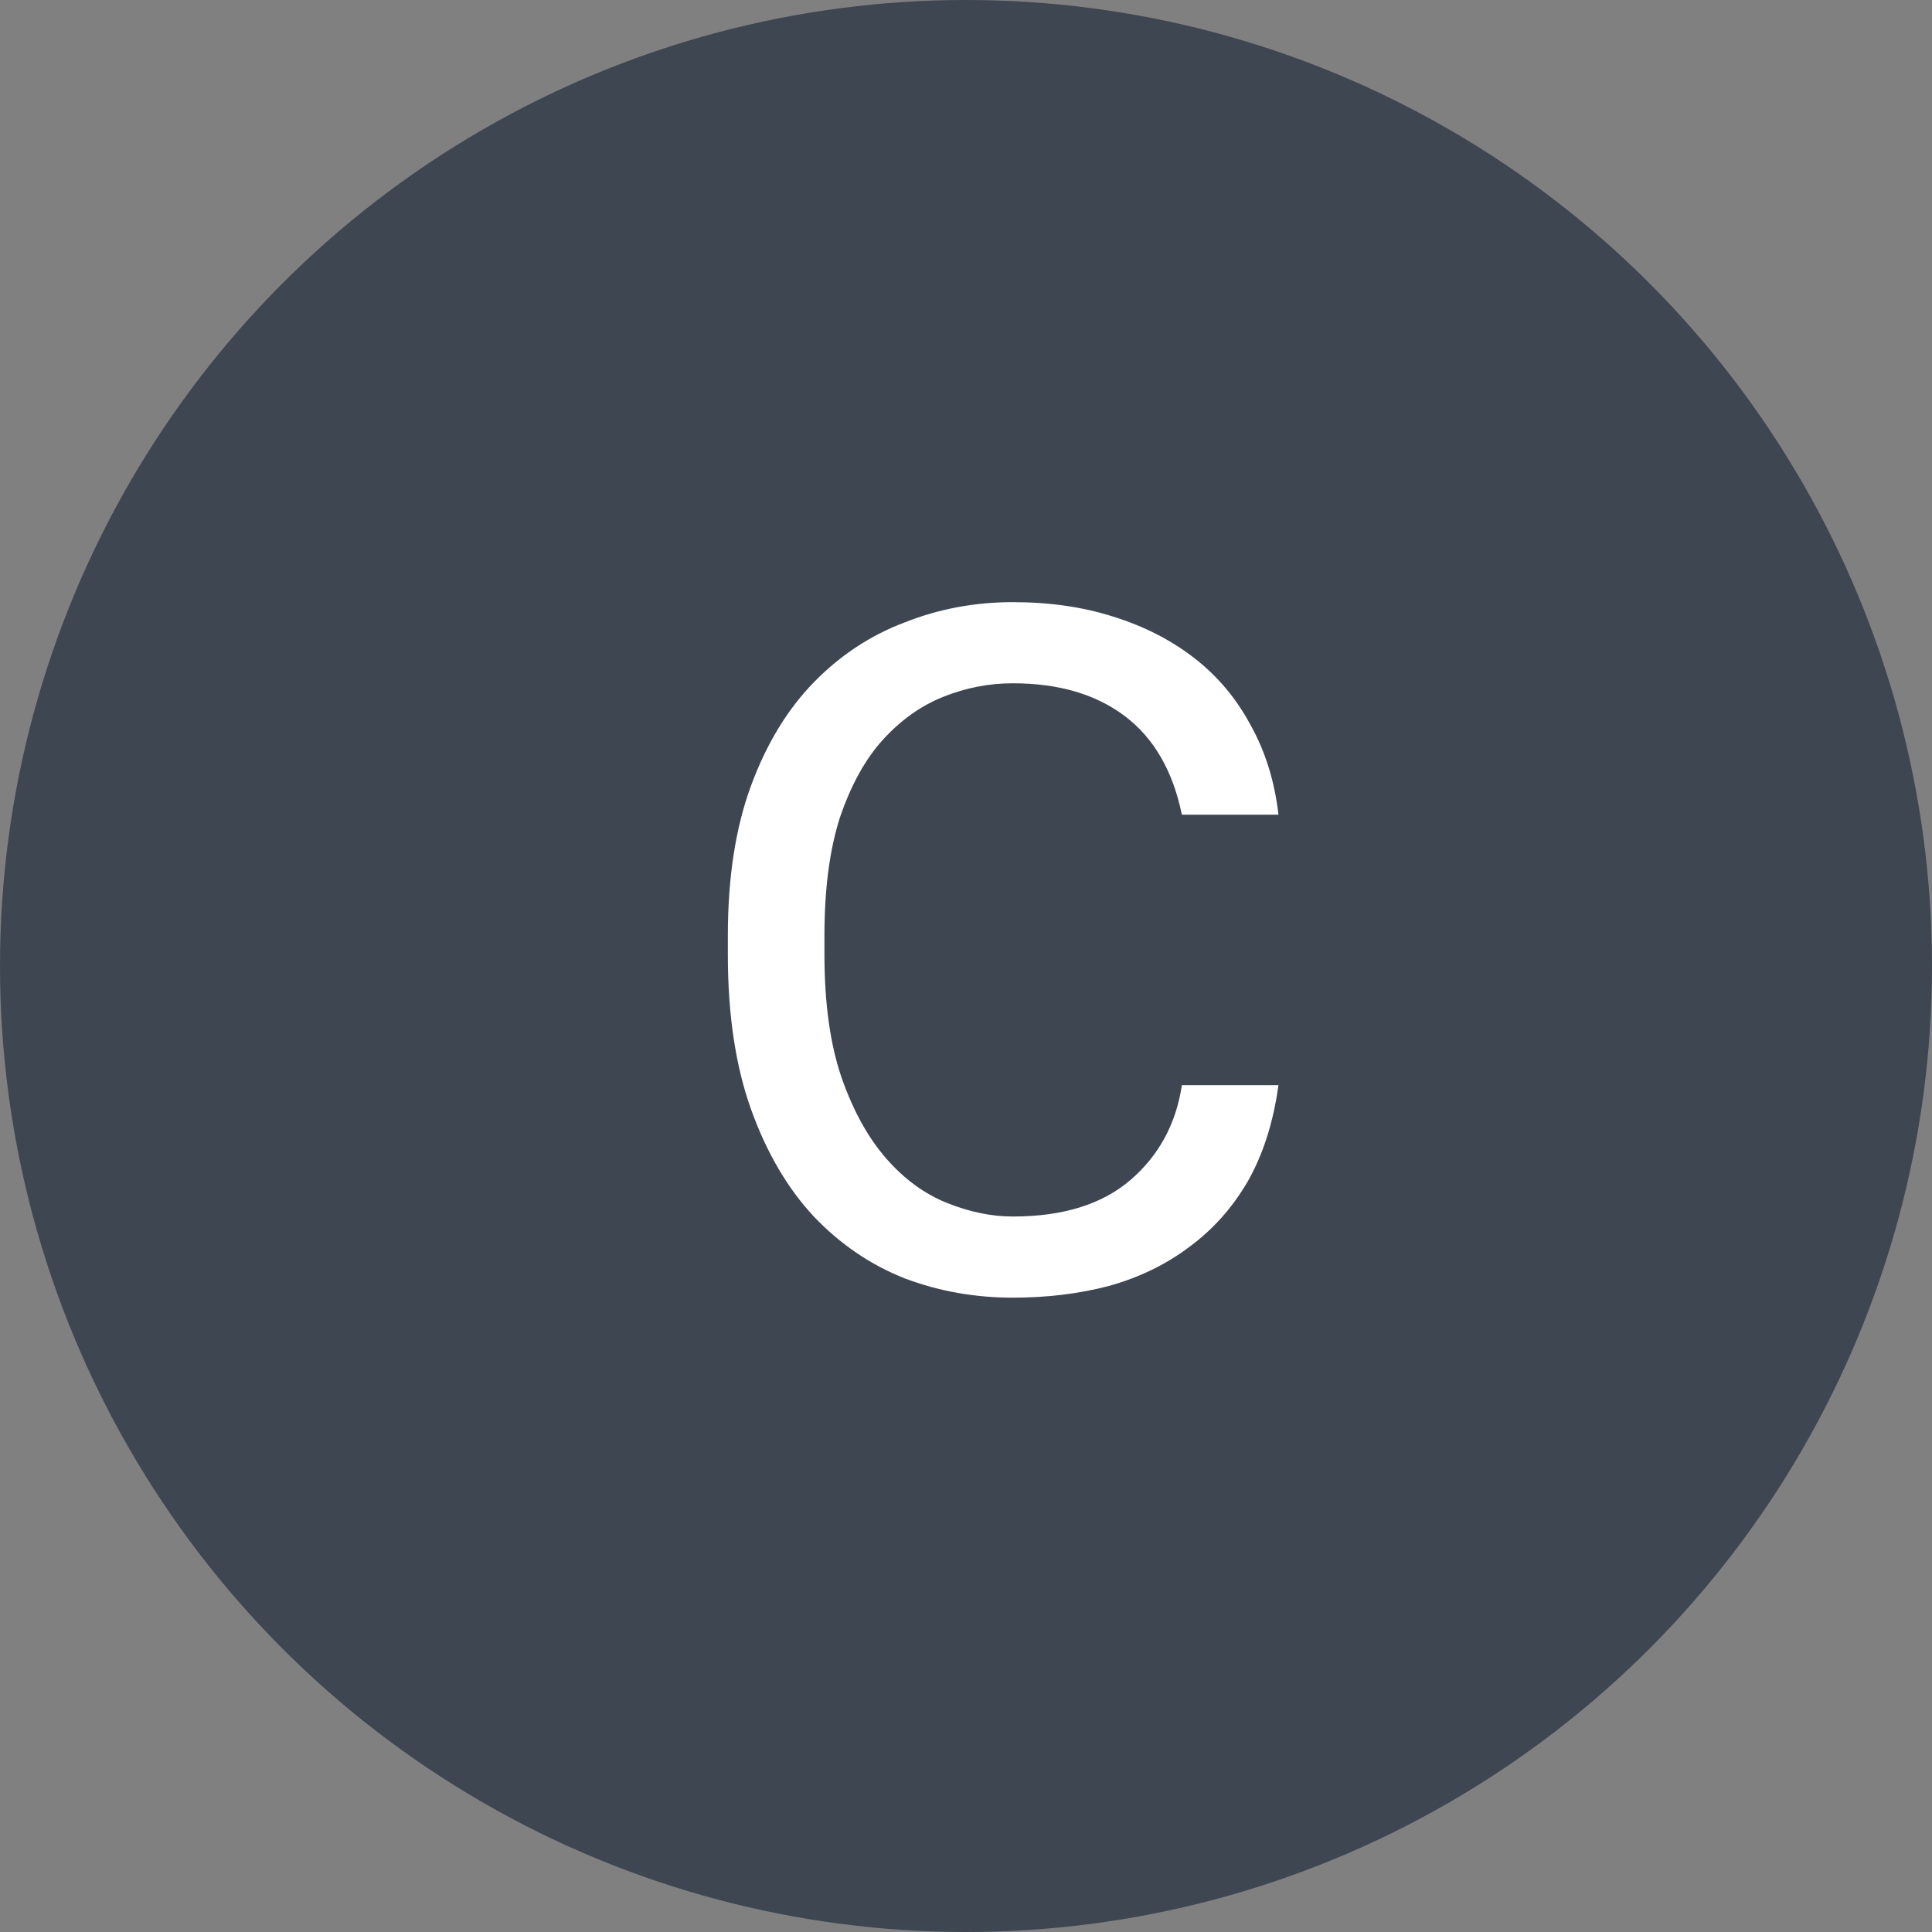 <?xml version="1.0" encoding="UTF-8"?> <svg xmlns="http://www.w3.org/2000/svg" width="30" height="30" viewBox="0 0 30 30" fill="none"><rect x="0" y="0" width="30" height="30" fill="#808080" stroke="none"/> <circle cx="15" cy="15" r="15" fill="#3E4651"></circle> <path d="M15.727 20.15C15.137 20.15 14.577 20.05 14.047 19.85C13.517 19.64 13.047 19.32 12.637 18.89C12.227 18.45 11.902 17.895 11.662 17.225C11.422 16.555 11.302 15.755 11.302 14.825V14.525C11.302 13.625 11.422 12.85 11.662 12.2C11.902 11.55 12.227 11.015 12.637 10.595C13.047 10.175 13.517 9.865 14.047 9.665C14.577 9.455 15.137 9.35 15.727 9.35C16.297 9.35 16.817 9.425 17.287 9.575C17.767 9.725 18.187 9.94 18.547 10.22C18.907 10.5 19.197 10.845 19.417 11.255C19.647 11.665 19.792 12.13 19.852 12.65H18.352C18.212 11.97 17.917 11.46 17.467 11.12C17.017 10.78 16.437 10.61 15.727 10.61C15.357 10.61 14.997 10.68 14.647 10.82C14.297 10.96 13.982 11.185 13.702 11.495C13.432 11.795 13.212 12.195 13.042 12.695C12.882 13.195 12.802 13.805 12.802 14.525V14.825C12.802 15.585 12.892 16.225 13.072 16.745C13.252 17.255 13.482 17.67 13.762 17.99C14.042 18.31 14.357 18.54 14.707 18.68C15.057 18.82 15.397 18.89 15.727 18.89C16.507 18.89 17.117 18.7 17.557 18.32C17.997 17.94 18.262 17.45 18.352 16.85H19.852C19.772 17.43 19.612 17.93 19.372 18.35C19.132 18.76 18.827 19.1 18.457 19.37C18.097 19.64 17.682 19.84 17.212 19.97C16.752 20.09 16.257 20.15 15.727 20.15Z" fill="white"></path> </svg> 